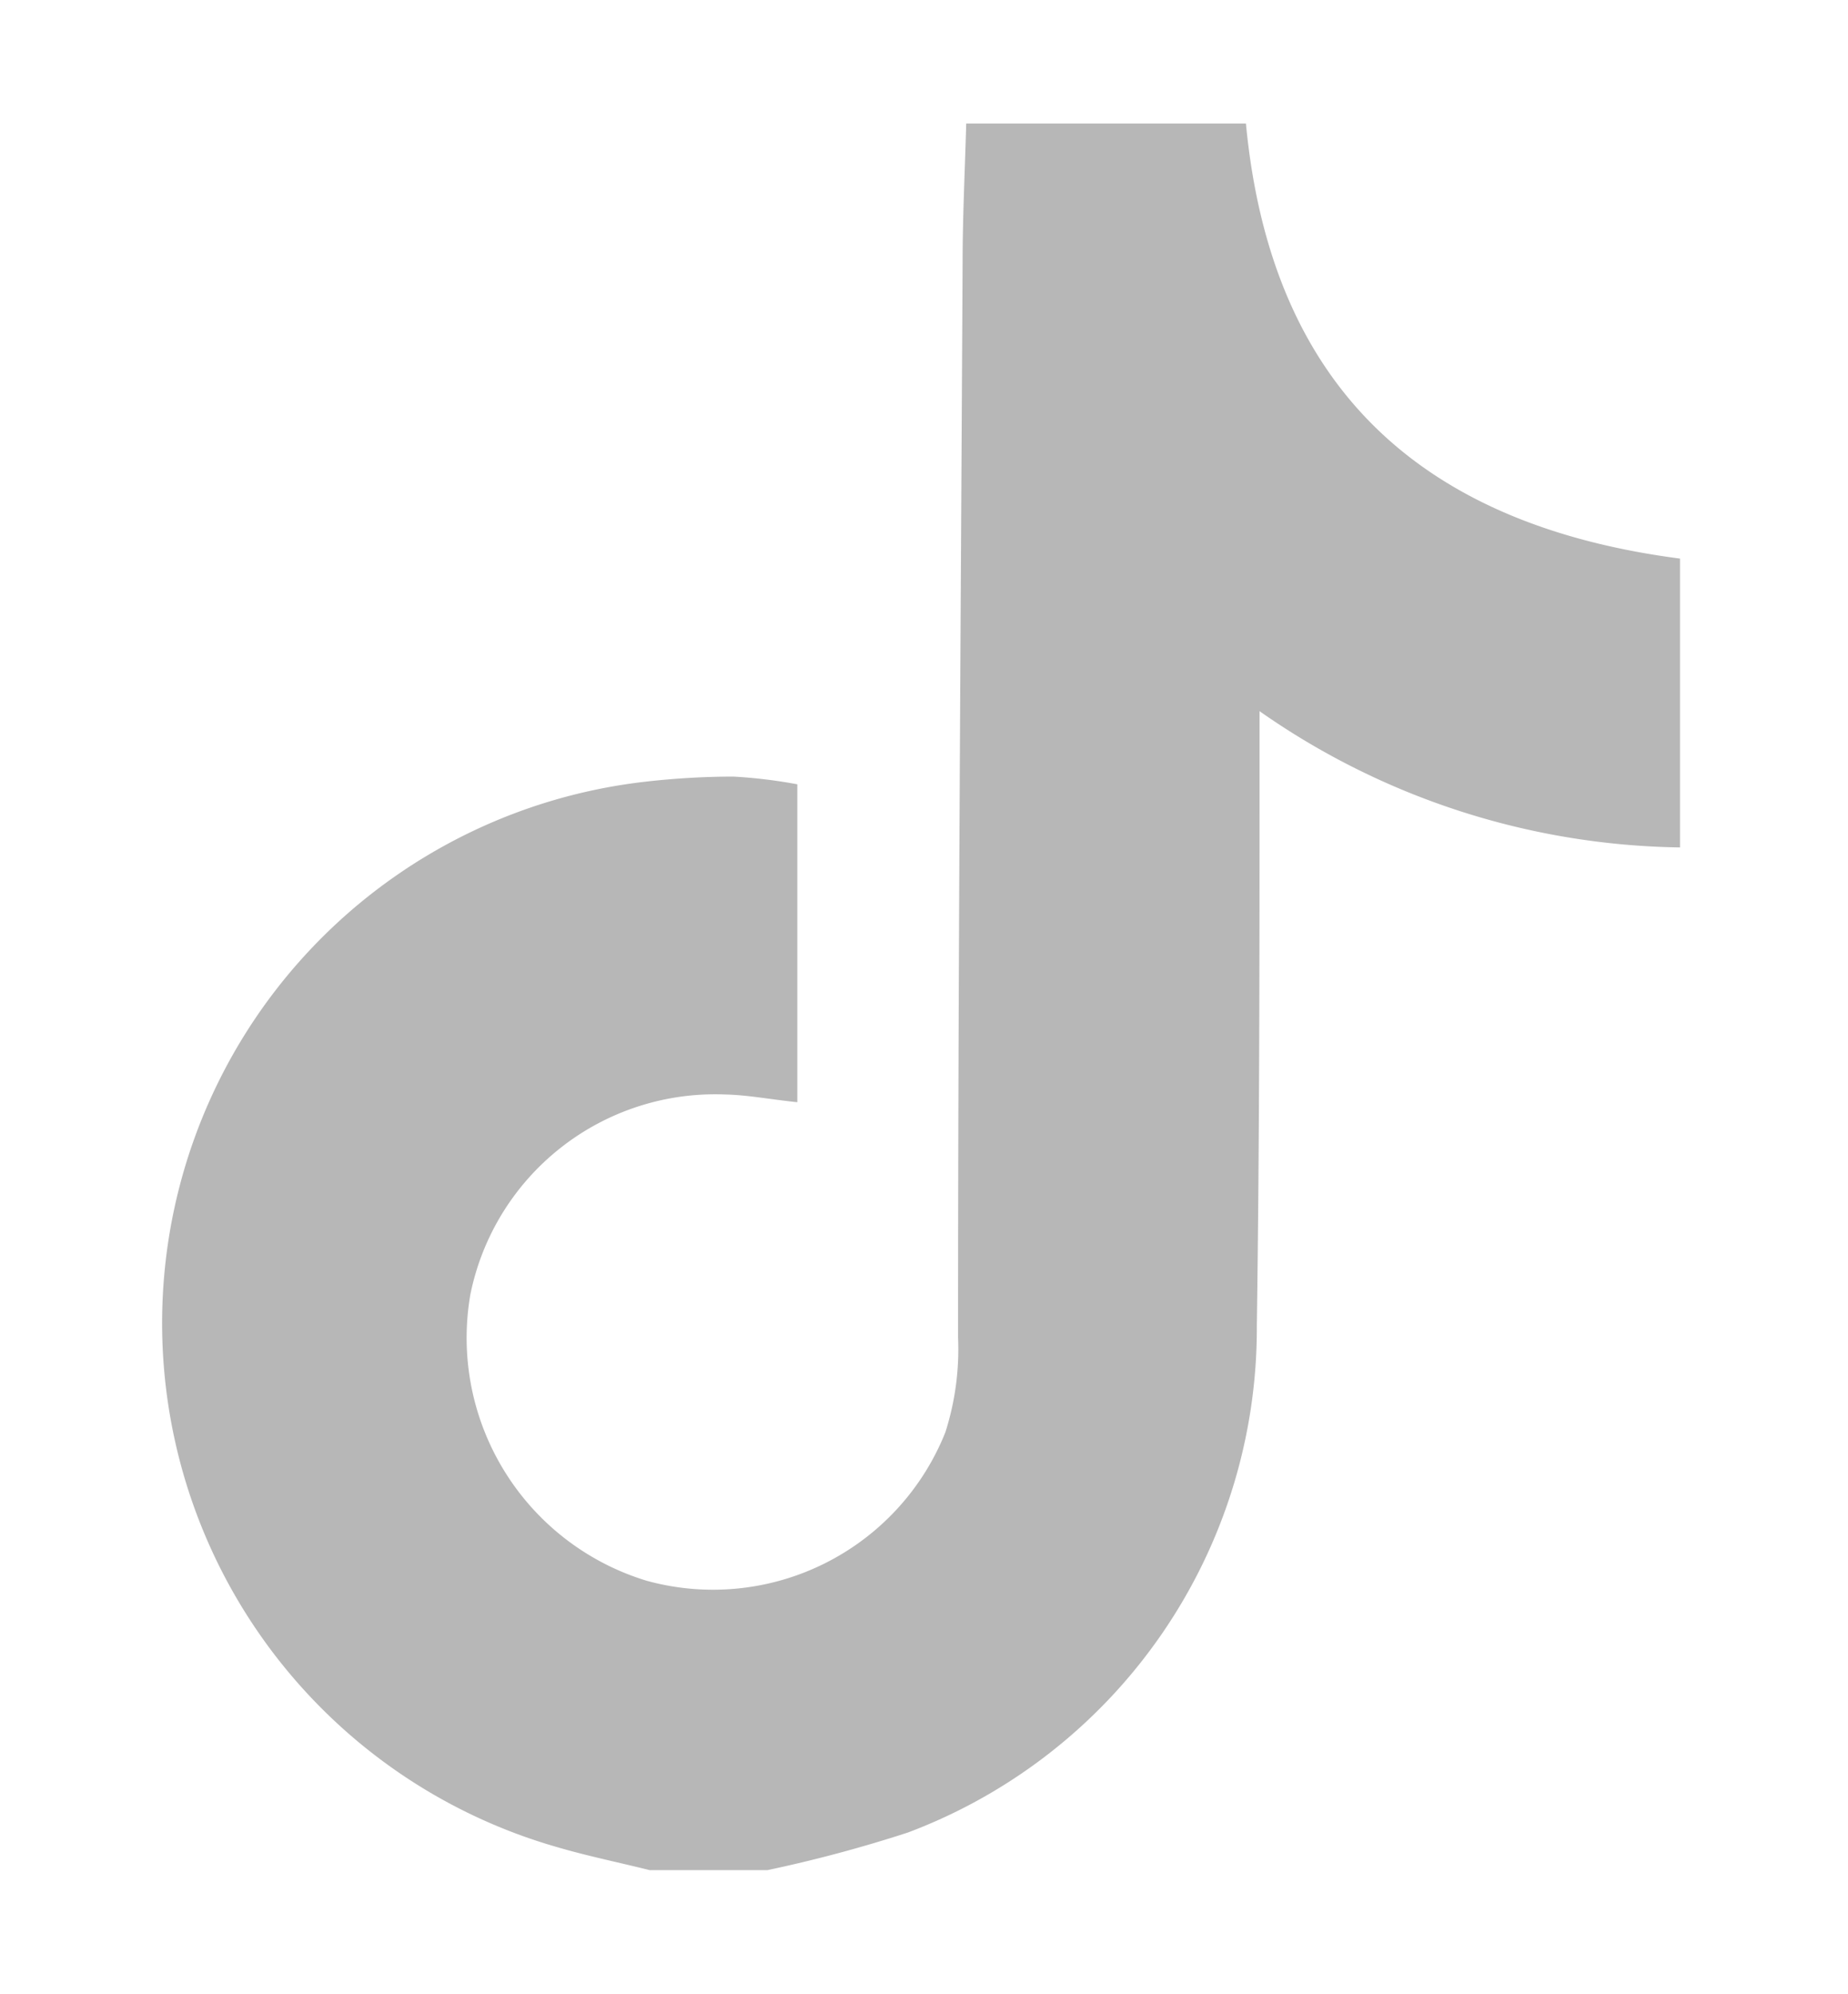 <svg id="Capa_1" data-name="Capa 1" xmlns="http://www.w3.org/2000/svg" viewBox="0 0 40.7 43.9"><defs><style>.cls-1{fill:#b7b7b7;}</style></defs><g id="_9oB0kw" data-name="9oB0kw"><path class="cls-1" d="M14.31,41.18c-.68-.17-1.37-.31-2.05-.51a12,12,0,0,1,1.89-23.45,17.32,17.32,0,0,1,2-.12,11.08,11.08,0,0,1,1.41.17v7c-.59-.06-1.09-.16-1.6-.17a5.5,5.5,0,0,0-5.6,4.4,5.59,5.59,0,0,0,3.89,6.31,5.51,5.51,0,0,0,6.57-3.27,6,6,0,0,0,.28-2.09c0-7.88.06-15.77.1-23.66,0-1,.05-2,.08-3.07h6.16C28,8.62,31.4,11.57,37,12.3v6.36a16.52,16.52,0,0,1-9.26-3v1.08c0,4.16,0,8.31-.06,12.47A11.86,11.86,0,0,1,20,40.35a30.13,30.13,0,0,1-3.1.83Z"/></g></svg>